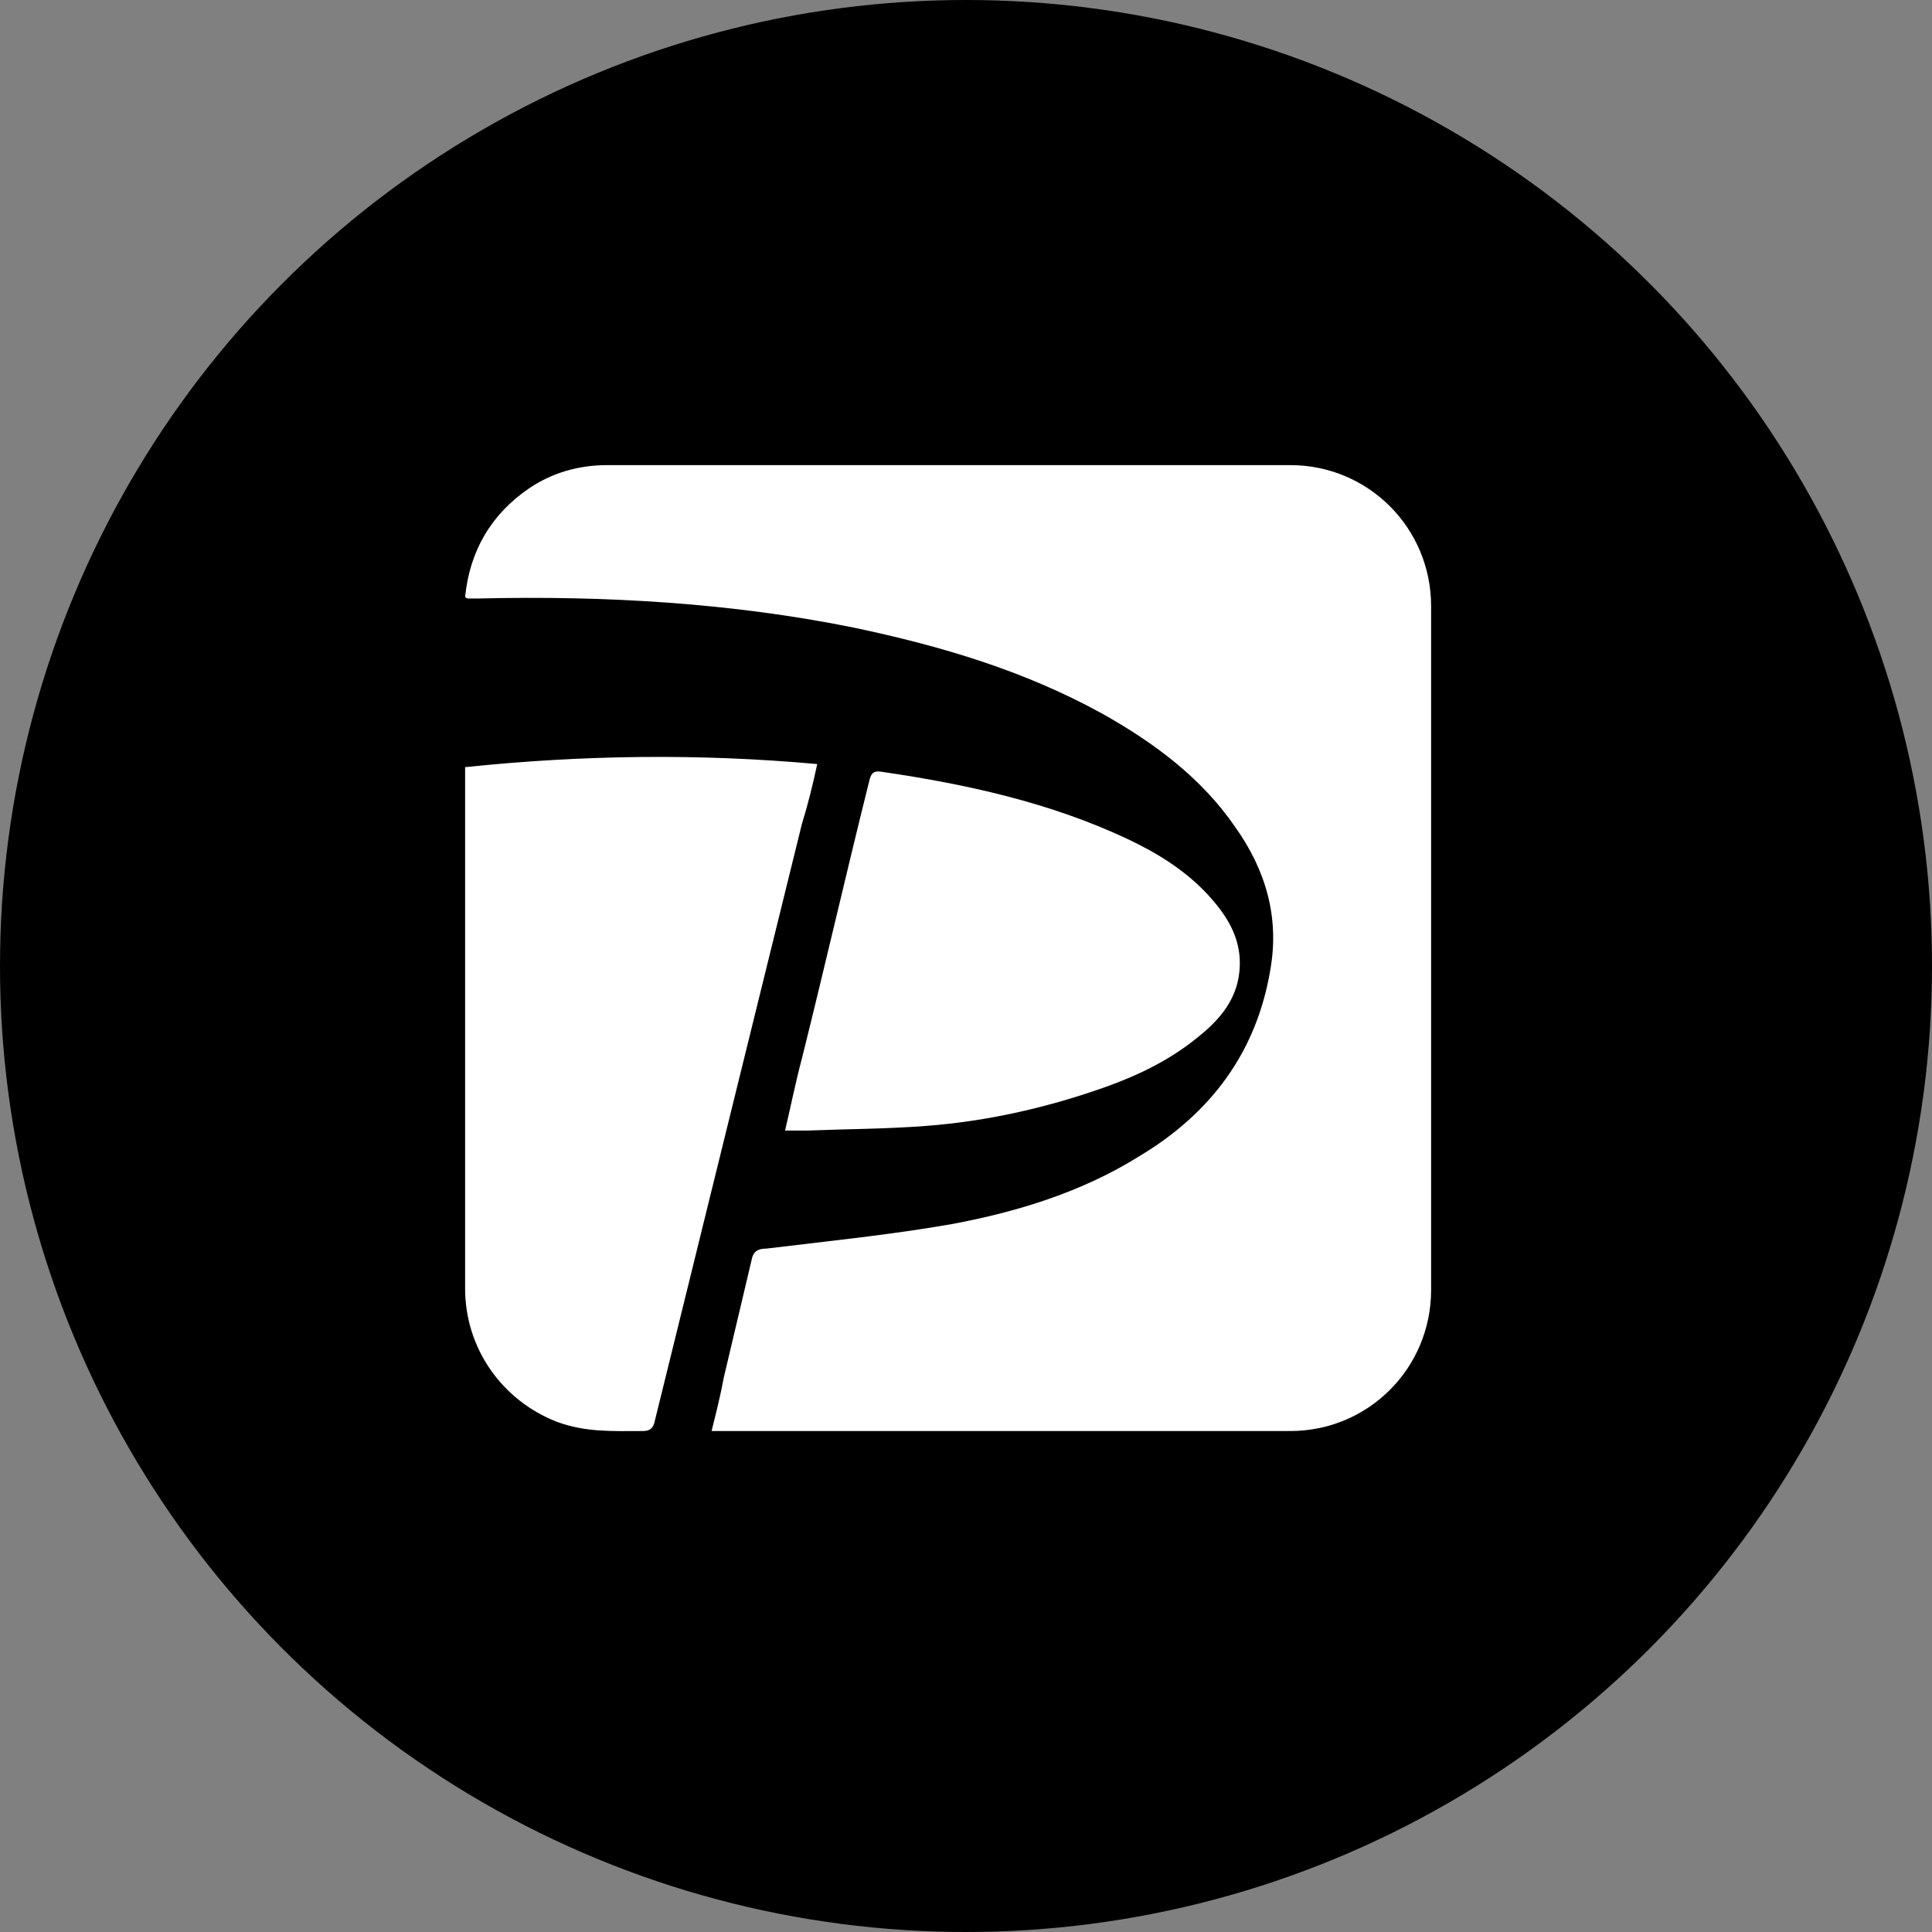 <svg xmlns="http://www.w3.org/2000/svg" xmlns:xlink="http://www.w3.org/1999/xlink" fill="none" version="1.1" width="54" height="54" viewBox="0 0 54 54"><rect x="0" y="0" width="54" height="54" fill="#808080" stroke="none"/><g><g><g><ellipse cx="27" cy="27" rx="27" ry="27" fill="#000000" fill-opacity="1"/></g></g><g><g><g><path d="M13,16.685C13.128,15.4,13.727,14.371,14.797,13.643C15.439,13.214,16.166,13,16.979,13L36.063,13C38.246,13,40,14.757,40,16.943L40,36.055C40,38.241,38.246,39.998,36.063,39.998L19.889,39.998C20.017,39.484,20.146,38.969,20.231,38.498C20.488,37.427,20.745,36.312,21.002,35.241C21.044,34.984,21.173,34.898,21.429,34.898C23.184,34.684,24.895,34.513,26.607,34.213C28.447,33.87,30.244,33.313,31.827,32.327C33.838,31.127,35.122,29.413,35.507,27.099C35.764,25.642,35.379,24.313,34.523,23.114C33.582,21.742,32.255,20.757,30.8,19.942C28.618,18.742,26.307,18.057,23.868,17.543C20.488,16.857,16.937,16.643,13.385,16.728L13.086,16.728Q13.043,16.728,13,16.685Z" fill="#FFFFFF" fill-opacity="1" style="mix-blend-mode:passthrough"/></g></g><g><path d="M13,21.442C16.295,21.099,19.547,21.057,22.842,21.356C22.713,21.956,22.585,22.471,22.414,23.028C21.044,28.599,19.675,34.127,18.306,39.698C18.263,39.912,18.178,39.998,17.964,39.998C17.151,39.998,16.38,40.041,15.567,39.741C14.027,39.141,13,37.684,13,36.012L13,21.828L13,21.442ZM21.943,31.599C22.114,30.87,22.242,30.227,22.414,29.584C23.056,27.013,23.654,24.399,24.296,21.828C24.339,21.656,24.382,21.528,24.639,21.571C26.992,21.914,29.346,22.428,31.528,23.456C32.341,23.842,33.111,24.313,33.753,24.999C34.224,25.513,34.609,26.07,34.651,26.799C34.694,27.742,34.224,28.385,33.539,28.942C32.769,29.584,31.913,30.013,30.971,30.356C29.303,30.956,27.591,31.341,25.88,31.47C24.767,31.556,23.654,31.556,22.585,31.599L21.943,31.599Z" fill="#FFFFFF" fill-opacity="1" style="mix-blend-mode:passthrough"/></g></g></g></svg>